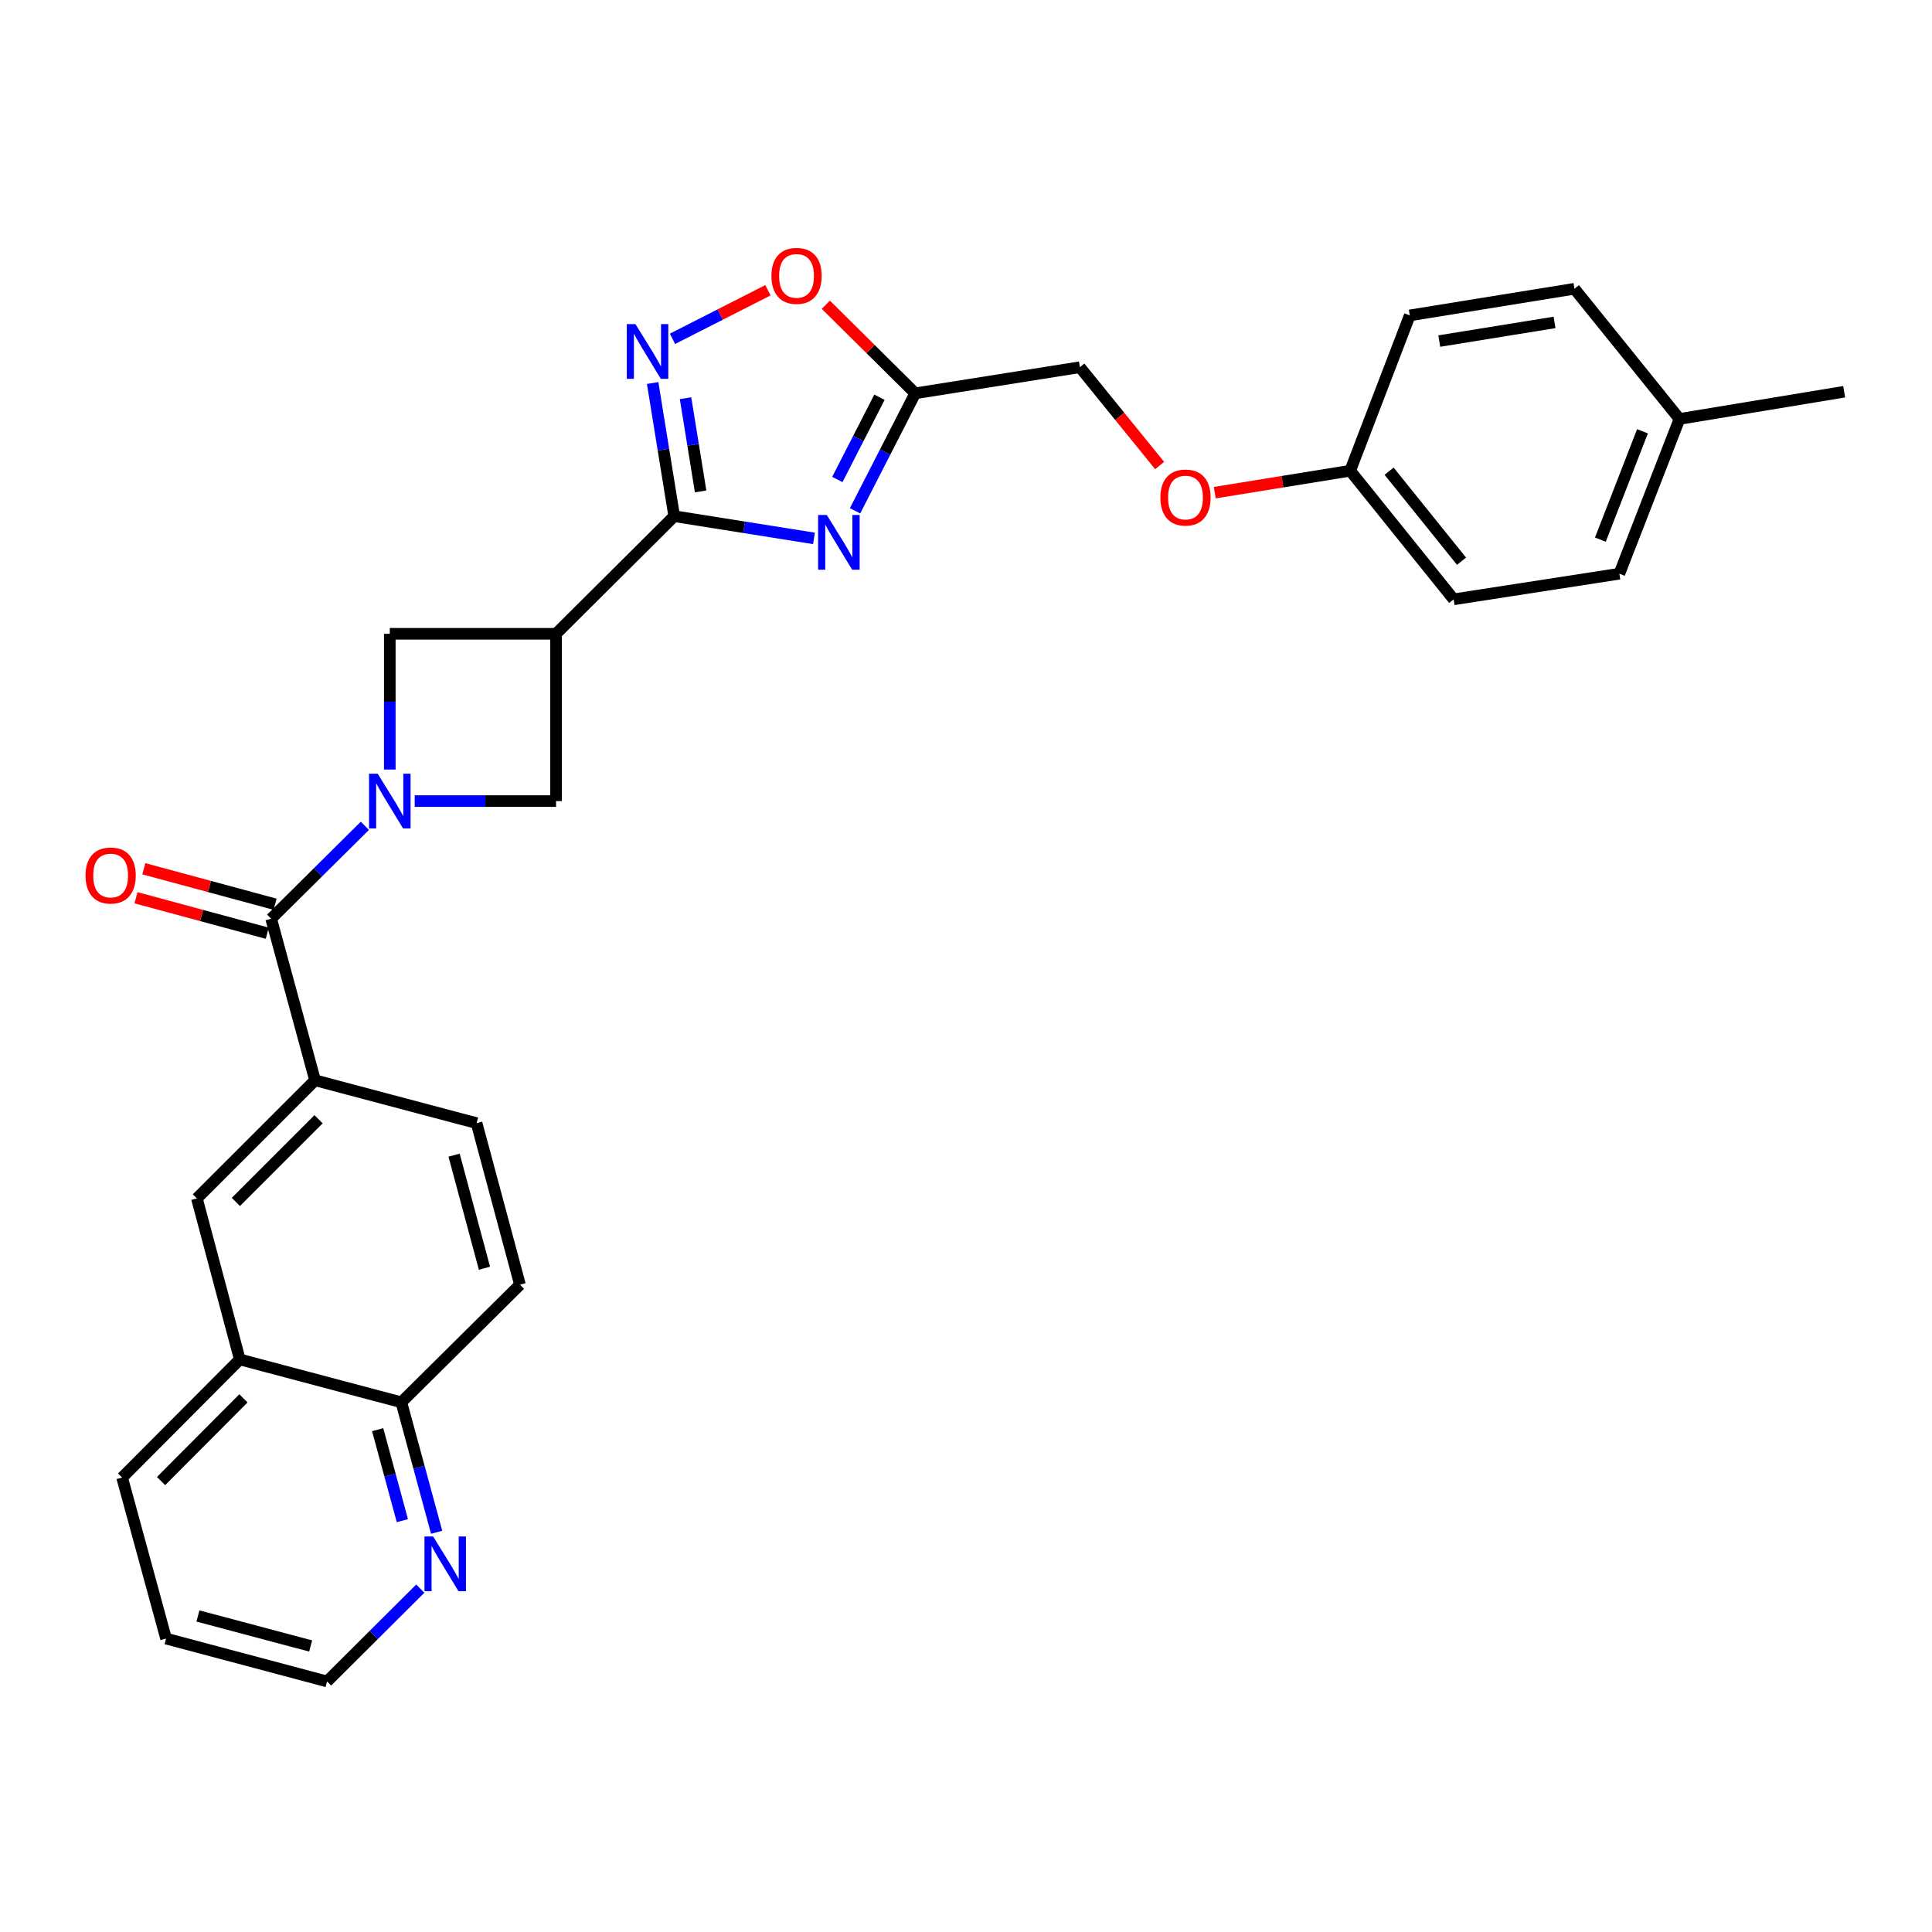 <?xml version='1.0' encoding='iso-8859-1'?>
<svg version='1.1' baseProfile='full'
              xmlns='http://www.w3.org/2000/svg'
                      xmlns:rdkit='http://www.rdkit.org/xml'
                      xmlns:xlink='http://www.w3.org/1999/xlink'
                  xml:space='preserve'
width='1000px' height='1000px' viewBox='0 0 1000 1000'>
<!-- END OF HEADER -->
<rect style='opacity:1.0;fill:#FFFFFF;stroke:none' width='1000' height='1000' x='0' y='0'> </rect>
<path class='bond-4' d='M 188.856,427.435 L 164.605,451.485' style='fill:none;fill-rule:evenodd;stroke:#0000FF;stroke-width:6px;stroke-linecap:butt;stroke-linejoin:miter;stroke-opacity:1' />
<path class='bond-4' d='M 164.605,451.485 L 140.354,475.534' style='fill:none;fill-rule:evenodd;stroke:#000000;stroke-width:6px;stroke-linecap:butt;stroke-linejoin:miter;stroke-opacity:1' />
<path class='bond-6' d='M 201.758,398.315 L 201.758,363.183' style='fill:none;fill-rule:evenodd;stroke:#0000FF;stroke-width:6px;stroke-linecap:butt;stroke-linejoin:miter;stroke-opacity:1' />
<path class='bond-6' d='M 201.758,363.183 L 201.758,328.05' style='fill:none;fill-rule:evenodd;stroke:#000000;stroke-width:6px;stroke-linecap:butt;stroke-linejoin:miter;stroke-opacity:1' />
<path class='bond-7' d='M 214.649,414.64 L 251.231,414.64' style='fill:none;fill-rule:evenodd;stroke:#0000FF;stroke-width:6px;stroke-linecap:butt;stroke-linejoin:miter;stroke-opacity:1' />
<path class='bond-7' d='M 251.231,414.64 L 287.813,414.64' style='fill:none;fill-rule:evenodd;stroke:#000000;stroke-width:6px;stroke-linecap:butt;stroke-linejoin:miter;stroke-opacity:1' />
<path class='bond-0' d='M 421.311,278.667 L 385.138,272.92' style='fill:none;fill-rule:evenodd;stroke:#0000FF;stroke-width:6px;stroke-linecap:butt;stroke-linejoin:miter;stroke-opacity:1' />
<path class='bond-0' d='M 385.138,272.92 L 348.966,267.173' style='fill:none;fill-rule:evenodd;stroke:#000000;stroke-width:6px;stroke-linecap:butt;stroke-linejoin:miter;stroke-opacity:1' />
<path class='bond-5' d='M 442.571,264.39 L 458.144,233.987' style='fill:none;fill-rule:evenodd;stroke:#0000FF;stroke-width:6px;stroke-linecap:butt;stroke-linejoin:miter;stroke-opacity:1' />
<path class='bond-5' d='M 458.144,233.987 L 473.716,203.584' style='fill:none;fill-rule:evenodd;stroke:#000000;stroke-width:6px;stroke-linecap:butt;stroke-linejoin:miter;stroke-opacity:1' />
<path class='bond-5' d='M 433.405,248.181 L 444.306,226.899' style='fill:none;fill-rule:evenodd;stroke:#0000FF;stroke-width:6px;stroke-linecap:butt;stroke-linejoin:miter;stroke-opacity:1' />
<path class='bond-5' d='M 444.306,226.899 L 455.207,205.617' style='fill:none;fill-rule:evenodd;stroke:#000000;stroke-width:6px;stroke-linecap:butt;stroke-linejoin:miter;stroke-opacity:1' />
<path class='bond-1' d='M 348.966,267.173 L 287.813,328.05' style='fill:none;fill-rule:evenodd;stroke:#000000;stroke-width:6px;stroke-linecap:butt;stroke-linejoin:miter;stroke-opacity:1' />
<path class='bond-3' d='M 348.966,267.173 L 343.389,232.711' style='fill:none;fill-rule:evenodd;stroke:#000000;stroke-width:6px;stroke-linecap:butt;stroke-linejoin:miter;stroke-opacity:1' />
<path class='bond-3' d='M 343.389,232.711 L 337.813,198.249' style='fill:none;fill-rule:evenodd;stroke:#0000FF;stroke-width:6px;stroke-linecap:butt;stroke-linejoin:miter;stroke-opacity:1' />
<path class='bond-3' d='M 362.641,254.351 L 358.737,230.228' style='fill:none;fill-rule:evenodd;stroke:#000000;stroke-width:6px;stroke-linecap:butt;stroke-linejoin:miter;stroke-opacity:1' />
<path class='bond-3' d='M 358.737,230.228 L 354.833,206.104' style='fill:none;fill-rule:evenodd;stroke:#0000FF;stroke-width:6px;stroke-linecap:butt;stroke-linejoin:miter;stroke-opacity:1' />
<path class='bond-2' d='M 287.813,328.05 L 287.813,414.64' style='fill:none;fill-rule:evenodd;stroke:#000000;stroke-width:6px;stroke-linecap:butt;stroke-linejoin:miter;stroke-opacity:1' />
<path class='bond-29' d='M 287.813,328.05 L 201.758,328.05' style='fill:none;fill-rule:evenodd;stroke:#000000;stroke-width:6px;stroke-linecap:butt;stroke-linejoin:miter;stroke-opacity:1' />
<path class='bond-8' d='M 348.075,175.367 L 372.78,162.802' style='fill:none;fill-rule:evenodd;stroke:#0000FF;stroke-width:6px;stroke-linecap:butt;stroke-linejoin:miter;stroke-opacity:1' />
<path class='bond-8' d='M 372.78,162.802 L 397.486,150.236' style='fill:none;fill-rule:evenodd;stroke:#FF0000;stroke-width:6px;stroke-linecap:butt;stroke-linejoin:miter;stroke-opacity:1' />
<path class='bond-9' d='M 140.354,475.534 L 163.071,559.153' style='fill:none;fill-rule:evenodd;stroke:#000000;stroke-width:6px;stroke-linecap:butt;stroke-linejoin:miter;stroke-opacity:1' />
<path class='bond-12' d='M 142.383,468.03 L 108.417,458.849' style='fill:none;fill-rule:evenodd;stroke:#000000;stroke-width:6px;stroke-linecap:butt;stroke-linejoin:miter;stroke-opacity:1' />
<path class='bond-12' d='M 108.417,458.849 L 74.451,449.668' style='fill:none;fill-rule:evenodd;stroke:#FF0000;stroke-width:6px;stroke-linecap:butt;stroke-linejoin:miter;stroke-opacity:1' />
<path class='bond-12' d='M 138.326,483.039 L 104.36,473.858' style='fill:none;fill-rule:evenodd;stroke:#000000;stroke-width:6px;stroke-linecap:butt;stroke-linejoin:miter;stroke-opacity:1' />
<path class='bond-12' d='M 104.36,473.858 L 70.394,464.677' style='fill:none;fill-rule:evenodd;stroke:#FF0000;stroke-width:6px;stroke-linecap:butt;stroke-linejoin:miter;stroke-opacity:1' />
<path class='bond-17' d='M 473.716,203.584 L 558.933,190.067' style='fill:none;fill-rule:evenodd;stroke:#000000;stroke-width:6px;stroke-linecap:butt;stroke-linejoin:miter;stroke-opacity:1' />
<path class='bond-30' d='M 473.716,203.584 L 450.583,180.659' style='fill:none;fill-rule:evenodd;stroke:#000000;stroke-width:6px;stroke-linecap:butt;stroke-linejoin:miter;stroke-opacity:1' />
<path class='bond-30' d='M 450.583,180.659 L 427.449,157.733' style='fill:none;fill-rule:evenodd;stroke:#FF0000;stroke-width:6px;stroke-linecap:butt;stroke-linejoin:miter;stroke-opacity:1' />
<path class='bond-10' d='M 163.071,559.153 L 101.909,620.306' style='fill:none;fill-rule:evenodd;stroke:#000000;stroke-width:6px;stroke-linecap:butt;stroke-linejoin:miter;stroke-opacity:1' />
<path class='bond-10' d='M 164.889,579.321 L 122.076,622.128' style='fill:none;fill-rule:evenodd;stroke:#000000;stroke-width:6px;stroke-linecap:butt;stroke-linejoin:miter;stroke-opacity:1' />
<path class='bond-15' d='M 163.071,559.153 L 246.681,581.334' style='fill:none;fill-rule:evenodd;stroke:#000000;stroke-width:6px;stroke-linecap:butt;stroke-linejoin:miter;stroke-opacity:1' />
<path class='bond-11' d='M 101.909,620.306 L 124.116,703.64' style='fill:none;fill-rule:evenodd;stroke:#000000;stroke-width:6px;stroke-linecap:butt;stroke-linejoin:miter;stroke-opacity:1' />
<path class='bond-26' d='M 124.116,703.64 L 63.213,764.793' style='fill:none;fill-rule:evenodd;stroke:#000000;stroke-width:6px;stroke-linecap:butt;stroke-linejoin:miter;stroke-opacity:1' />
<path class='bond-26' d='M 125.997,723.784 L 83.365,766.592' style='fill:none;fill-rule:evenodd;stroke:#000000;stroke-width:6px;stroke-linecap:butt;stroke-linejoin:miter;stroke-opacity:1' />
<path class='bond-31' d='M 124.116,703.64 L 207.735,725.821' style='fill:none;fill-rule:evenodd;stroke:#000000;stroke-width:6px;stroke-linecap:butt;stroke-linejoin:miter;stroke-opacity:1' />
<path class='bond-13' d='M 226.009,793.106 L 216.872,759.464' style='fill:none;fill-rule:evenodd;stroke:#0000FF;stroke-width:6px;stroke-linecap:butt;stroke-linejoin:miter;stroke-opacity:1' />
<path class='bond-13' d='M 216.872,759.464 L 207.735,725.821' style='fill:none;fill-rule:evenodd;stroke:#000000;stroke-width:6px;stroke-linecap:butt;stroke-linejoin:miter;stroke-opacity:1' />
<path class='bond-13' d='M 208.264,787.088 L 201.868,763.538' style='fill:none;fill-rule:evenodd;stroke:#0000FF;stroke-width:6px;stroke-linecap:butt;stroke-linejoin:miter;stroke-opacity:1' />
<path class='bond-13' d='M 201.868,763.538 L 195.472,739.989' style='fill:none;fill-rule:evenodd;stroke:#000000;stroke-width:6px;stroke-linecap:butt;stroke-linejoin:miter;stroke-opacity:1' />
<path class='bond-25' d='M 217.546,822.271 L 193.418,846.29' style='fill:none;fill-rule:evenodd;stroke:#0000FF;stroke-width:6px;stroke-linecap:butt;stroke-linejoin:miter;stroke-opacity:1' />
<path class='bond-25' d='M 193.418,846.29 L 169.29,870.308' style='fill:none;fill-rule:evenodd;stroke:#000000;stroke-width:6px;stroke-linecap:butt;stroke-linejoin:miter;stroke-opacity:1' />
<path class='bond-14' d='M 207.735,725.821 L 269.139,664.945' style='fill:none;fill-rule:evenodd;stroke:#000000;stroke-width:6px;stroke-linecap:butt;stroke-linejoin:miter;stroke-opacity:1' />
<path class='bond-16' d='M 246.681,581.334 L 269.139,664.945' style='fill:none;fill-rule:evenodd;stroke:#000000;stroke-width:6px;stroke-linecap:butt;stroke-linejoin:miter;stroke-opacity:1' />
<path class='bond-16' d='M 235.035,597.909 L 250.755,656.436' style='fill:none;fill-rule:evenodd;stroke:#000000;stroke-width:6px;stroke-linecap:butt;stroke-linejoin:miter;stroke-opacity:1' />
<path class='bond-18' d='M 558.933,190.067 L 579.581,215.512' style='fill:none;fill-rule:evenodd;stroke:#000000;stroke-width:6px;stroke-linecap:butt;stroke-linejoin:miter;stroke-opacity:1' />
<path class='bond-18' d='M 579.581,215.512 L 600.228,240.958' style='fill:none;fill-rule:evenodd;stroke:#FF0000;stroke-width:6px;stroke-linecap:butt;stroke-linejoin:miter;stroke-opacity:1' />
<path class='bond-19' d='M 628.767,254.994 L 663.809,249.324' style='fill:none;fill-rule:evenodd;stroke:#FF0000;stroke-width:6px;stroke-linecap:butt;stroke-linejoin:miter;stroke-opacity:1' />
<path class='bond-19' d='M 663.809,249.324 L 698.851,243.653' style='fill:none;fill-rule:evenodd;stroke:#000000;stroke-width:6px;stroke-linecap:butt;stroke-linejoin:miter;stroke-opacity:1' />
<path class='bond-21' d='M 698.851,243.653 L 729.696,163.256' style='fill:none;fill-rule:evenodd;stroke:#000000;stroke-width:6px;stroke-linecap:butt;stroke-linejoin:miter;stroke-opacity:1' />
<path class='bond-22' d='M 698.851,243.653 L 752.403,310.214' style='fill:none;fill-rule:evenodd;stroke:#000000;stroke-width:6px;stroke-linecap:butt;stroke-linejoin:miter;stroke-opacity:1' />
<path class='bond-22' d='M 718.998,243.891 L 756.484,290.483' style='fill:none;fill-rule:evenodd;stroke:#000000;stroke-width:6px;stroke-linecap:butt;stroke-linejoin:miter;stroke-opacity:1' />
<path class='bond-20' d='M 869.303,216.843 L 838.182,296.955' style='fill:none;fill-rule:evenodd;stroke:#000000;stroke-width:6px;stroke-linecap:butt;stroke-linejoin:miter;stroke-opacity:1' />
<path class='bond-20' d='M 850.142,223.23 L 828.358,279.308' style='fill:none;fill-rule:evenodd;stroke:#000000;stroke-width:6px;stroke-linecap:butt;stroke-linejoin:miter;stroke-opacity:1' />
<path class='bond-27' d='M 869.303,216.843 L 954.545,202.764' style='fill:none;fill-rule:evenodd;stroke:#000000;stroke-width:6px;stroke-linecap:butt;stroke-linejoin:miter;stroke-opacity:1' />
<path class='bond-33' d='M 869.303,216.843 L 814.93,149.462' style='fill:none;fill-rule:evenodd;stroke:#000000;stroke-width:6px;stroke-linecap:butt;stroke-linejoin:miter;stroke-opacity:1' />
<path class='bond-24' d='M 729.696,163.256 L 814.93,149.462' style='fill:none;fill-rule:evenodd;stroke:#000000;stroke-width:6px;stroke-linecap:butt;stroke-linejoin:miter;stroke-opacity:1' />
<path class='bond-24' d='M 744.965,176.535 L 804.629,166.879' style='fill:none;fill-rule:evenodd;stroke:#000000;stroke-width:6px;stroke-linecap:butt;stroke-linejoin:miter;stroke-opacity:1' />
<path class='bond-23' d='M 752.403,310.214 L 838.182,296.955' style='fill:none;fill-rule:evenodd;stroke:#000000;stroke-width:6px;stroke-linecap:butt;stroke-linejoin:miter;stroke-opacity:1' />
<path class='bond-32' d='M 169.29,870.308 L 85.956,848.127' style='fill:none;fill-rule:evenodd;stroke:#000000;stroke-width:6px;stroke-linecap:butt;stroke-linejoin:miter;stroke-opacity:1' />
<path class='bond-32' d='M 160.789,851.957 L 102.455,836.43' style='fill:none;fill-rule:evenodd;stroke:#000000;stroke-width:6px;stroke-linecap:butt;stroke-linejoin:miter;stroke-opacity:1' />
<path class='bond-28' d='M 63.213,764.793 L 85.956,848.127' style='fill:none;fill-rule:evenodd;stroke:#000000;stroke-width:6px;stroke-linecap:butt;stroke-linejoin:miter;stroke-opacity:1' />
<path  class='atom-0' d='M 195.498 400.48
L 204.778 415.48
Q 205.698 416.96, 207.178 419.64
Q 208.658 422.32, 208.738 422.48
L 208.738 400.48
L 212.498 400.48
L 212.498 428.8
L 208.618 428.8
L 198.658 412.4
Q 197.498 410.48, 196.258 408.28
Q 195.058 406.08, 194.698 405.4
L 194.698 428.8
L 191.018 428.8
L 191.018 400.48
L 195.498 400.48
' fill='#0000FF'/>
<path  class='atom-1' d='M 427.949 266.557
L 437.229 281.557
Q 438.149 283.037, 439.629 285.717
Q 441.109 288.397, 441.189 288.557
L 441.189 266.557
L 444.949 266.557
L 444.949 294.877
L 441.069 294.877
L 431.109 278.477
Q 429.949 276.557, 428.709 274.357
Q 427.509 272.157, 427.149 271.477
L 427.149 294.877
L 423.469 294.877
L 423.469 266.557
L 427.949 266.557
' fill='#0000FF'/>
<path  class='atom-4' d='M 328.912 167.77
L 338.192 182.77
Q 339.112 184.25, 340.592 186.93
Q 342.072 189.61, 342.152 189.77
L 342.152 167.77
L 345.912 167.77
L 345.912 196.09
L 342.032 196.09
L 332.072 179.69
Q 330.912 177.77, 329.672 175.57
Q 328.472 173.37, 328.112 172.69
L 328.112 196.09
L 324.432 196.09
L 324.432 167.77
L 328.912 167.77
' fill='#0000FF'/>
<path  class='atom-9' d='M 399.287 142.788
Q 399.287 135.988, 402.647 132.188
Q 406.007 128.388, 412.287 128.388
Q 418.567 128.388, 421.927 132.188
Q 425.287 135.988, 425.287 142.788
Q 425.287 149.668, 421.887 153.588
Q 418.487 157.468, 412.287 157.468
Q 406.047 157.468, 402.647 153.588
Q 399.287 149.708, 399.287 142.788
M 412.287 154.268
Q 416.607 154.268, 418.927 151.388
Q 421.287 148.468, 421.287 142.788
Q 421.287 137.228, 418.927 134.428
Q 416.607 131.588, 412.287 131.588
Q 407.967 131.588, 405.607 134.388
Q 403.287 137.188, 403.287 142.788
Q 403.287 148.508, 405.607 151.388
Q 407.967 154.268, 412.287 154.268
' fill='#FF0000'/>
<path  class='atom-13' d='M 44.271 453.157
Q 44.271 446.357, 47.631 442.557
Q 50.991 438.757, 57.271 438.757
Q 63.551 438.757, 66.911 442.557
Q 70.271 446.357, 70.271 453.157
Q 70.271 460.037, 66.871 463.957
Q 63.471 467.837, 57.271 467.837
Q 51.031 467.837, 47.631 463.957
Q 44.271 460.077, 44.271 453.157
M 57.271 464.637
Q 61.591 464.637, 63.911 461.757
Q 66.271 458.837, 66.271 453.157
Q 66.271 447.597, 63.911 444.797
Q 61.591 441.957, 57.271 441.957
Q 52.951 441.957, 50.591 444.757
Q 48.271 447.557, 48.271 453.157
Q 48.271 458.877, 50.591 461.757
Q 52.951 464.637, 57.271 464.637
' fill='#FF0000'/>
<path  class='atom-14' d='M 224.183 795.272
L 233.463 810.272
Q 234.383 811.752, 235.863 814.432
Q 237.343 817.112, 237.423 817.272
L 237.423 795.272
L 241.183 795.272
L 241.183 823.592
L 237.303 823.592
L 227.343 807.192
Q 226.183 805.272, 224.943 803.072
Q 223.743 800.872, 223.383 800.192
L 223.383 823.592
L 219.703 823.592
L 219.703 795.272
L 224.183 795.272
' fill='#0000FF'/>
<path  class='atom-19' d='M 600.608 257.527
Q 600.608 250.727, 603.968 246.927
Q 607.328 243.127, 613.608 243.127
Q 619.888 243.127, 623.248 246.927
Q 626.608 250.727, 626.608 257.527
Q 626.608 264.407, 623.208 268.327
Q 619.808 272.207, 613.608 272.207
Q 607.368 272.207, 603.968 268.327
Q 600.608 264.447, 600.608 257.527
M 613.608 269.007
Q 617.928 269.007, 620.248 266.127
Q 622.608 263.207, 622.608 257.527
Q 622.608 251.967, 620.248 249.167
Q 617.928 246.327, 613.608 246.327
Q 609.288 246.327, 606.928 249.127
Q 604.608 251.927, 604.608 257.527
Q 604.608 263.247, 606.928 266.127
Q 609.288 269.007, 613.608 269.007
' fill='#FF0000'/>
</svg>
